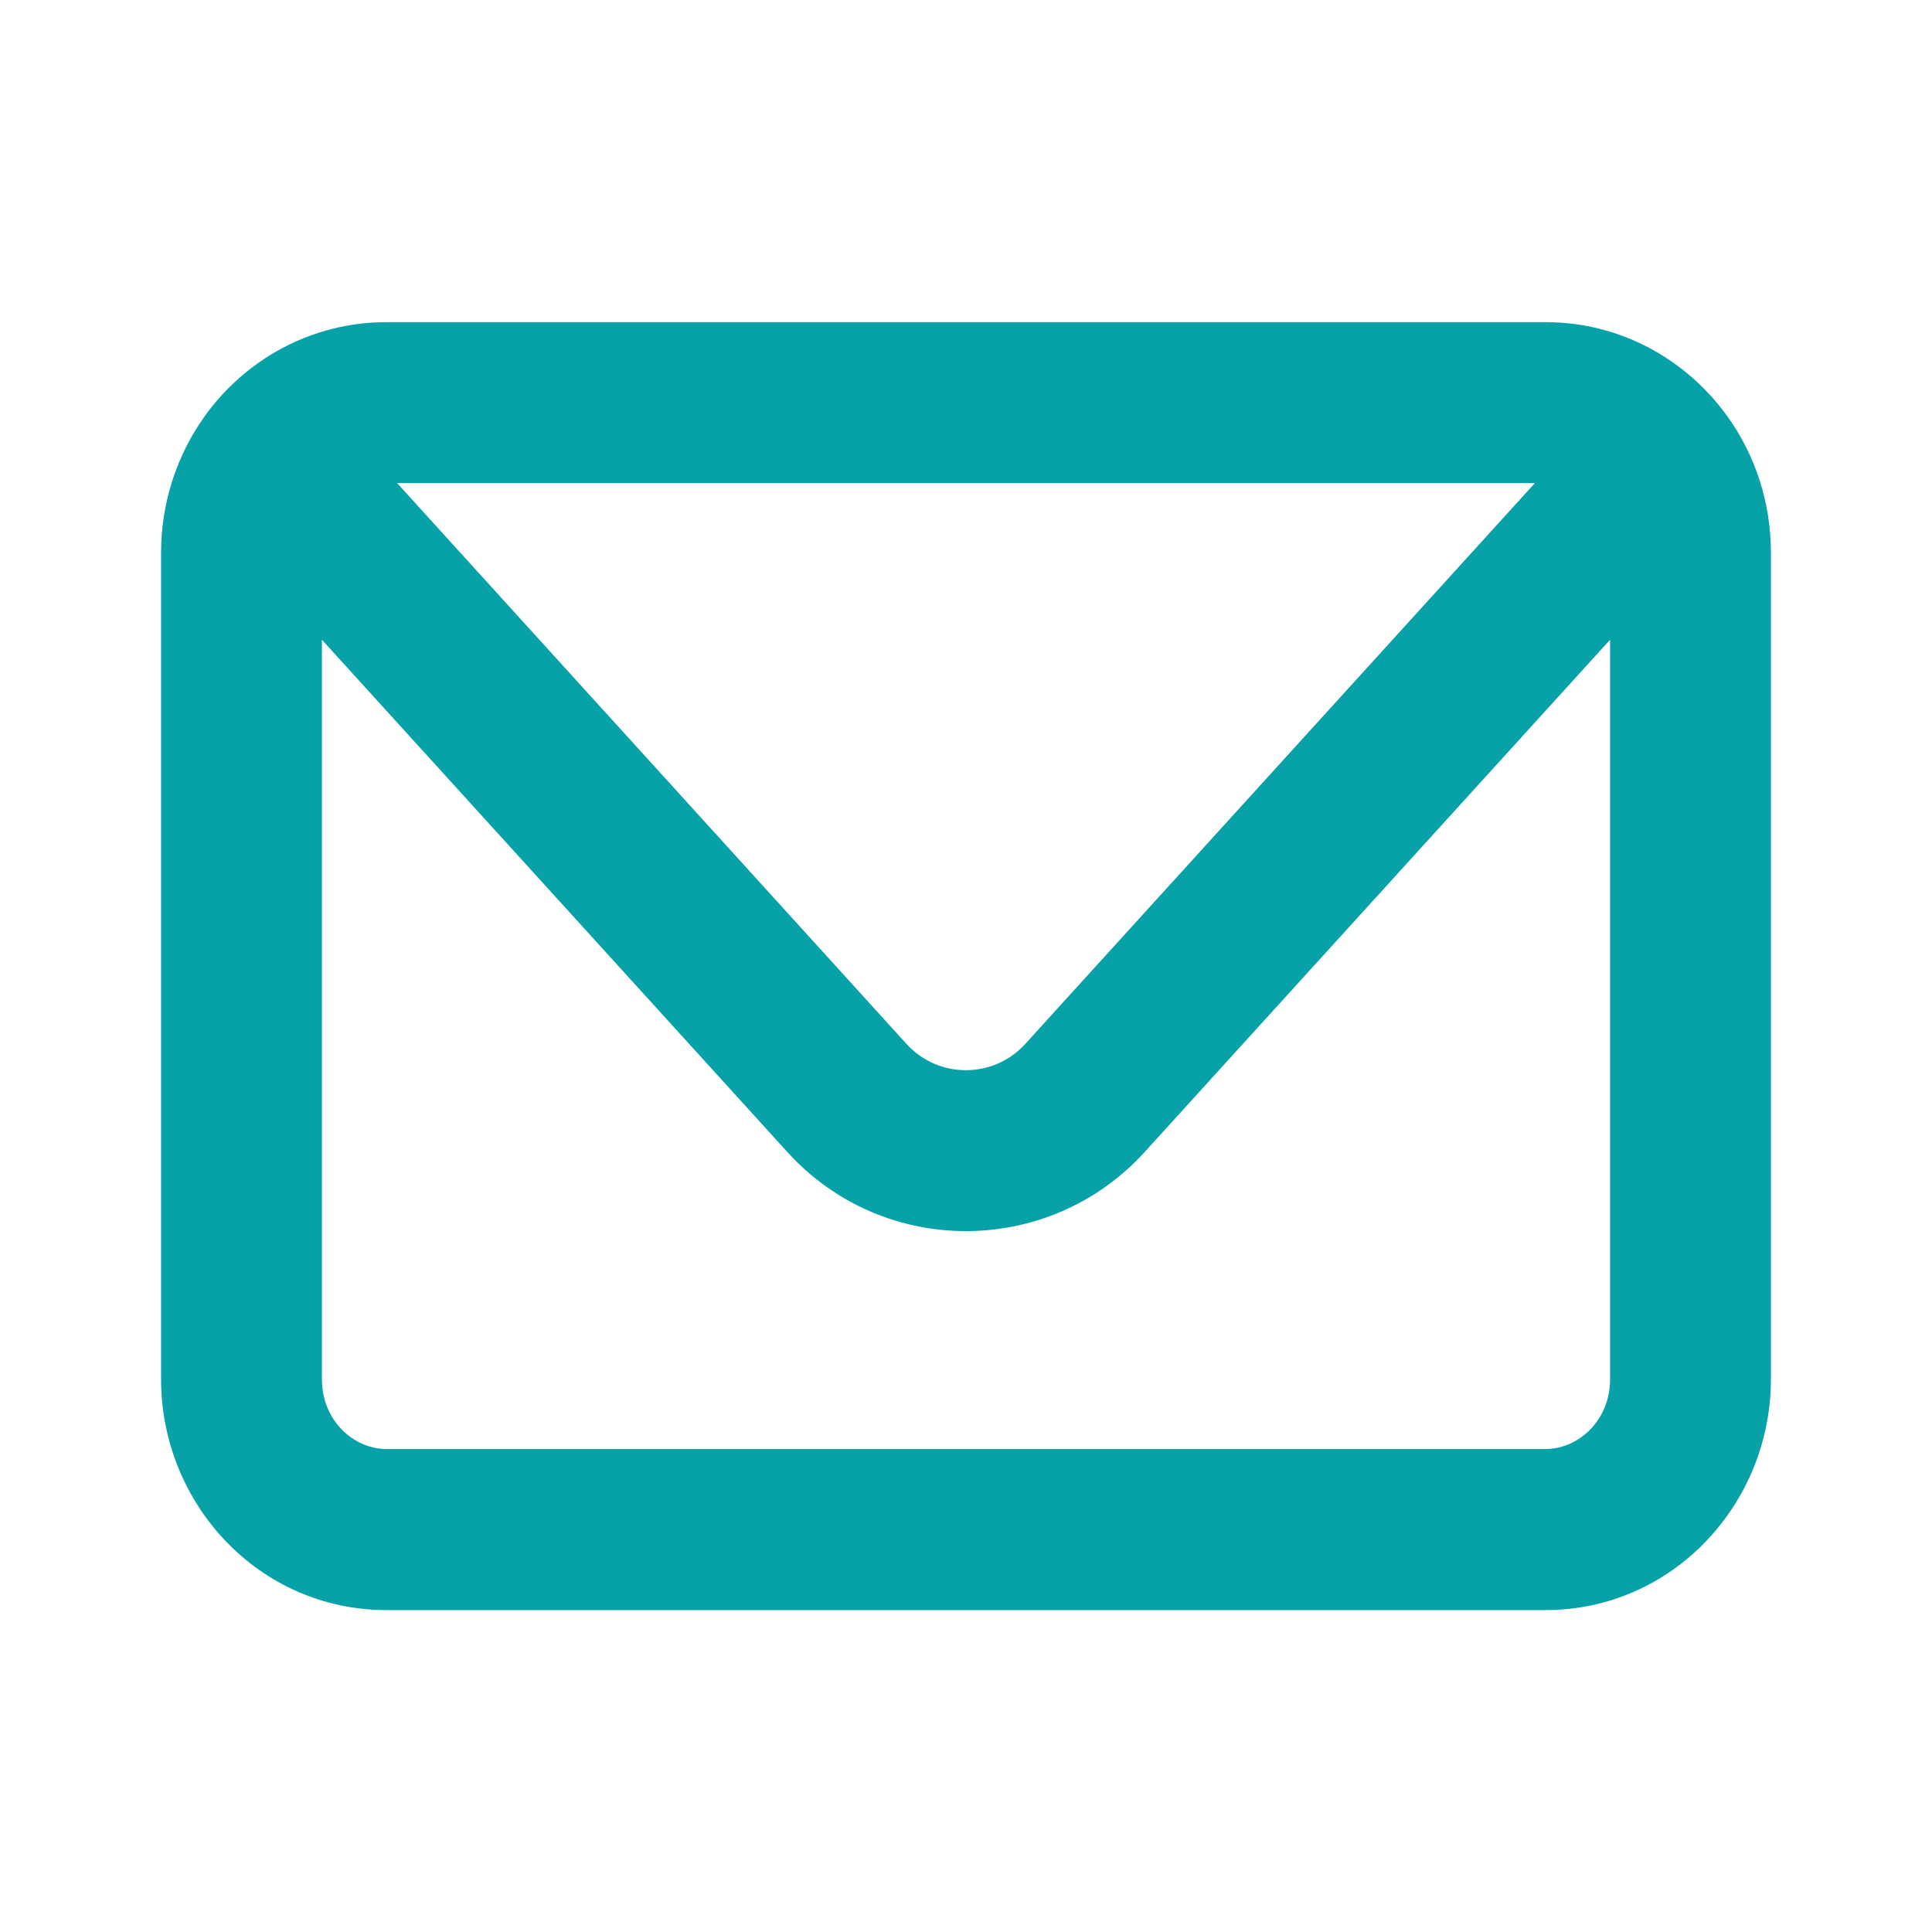 <?xml version="1.0" encoding="UTF-8"?>
<svg xmlns="http://www.w3.org/2000/svg" xmlns:xlink="http://www.w3.org/1999/xlink" version="1.1" id="Layer_1" x="0px" y="0px" viewBox="0 0 800 800" style="enable-background:new 0 0 800 800;" xml:space="preserve">
<style type="text/css">
	.st0{fill-rule:evenodd;clip-rule:evenodd;fill:#07A1A8;}
</style>
<path class="st0" d="M84.8,172.3c16.7-23.3,44-38.9,75.2-38.9h480c31.2,0,58.4,15.6,75.2,38.9c11.5,15.9,18.1,35.6,18.1,56.6v342.2  c0,51.6-40.7,95.6-93.3,95.6H160c-52.7,0-93.3-43.9-93.3-95.6V228.9C66.7,207.8,73.4,188.2,84.8,172.3z M164.4,200l210.9,232.2  c13.2,14.6,36.1,14.6,49.3,0L635.6,200H164.4z M666.7,264.9L474,477c-39.7,43.7-108.4,43.7-148,0L133.3,264.9v306.2  c0,17.1,13.1,28.9,26.7,28.9h480c13.6,0,26.7-11.8,26.7-28.9V264.9z"></path>
</svg>

